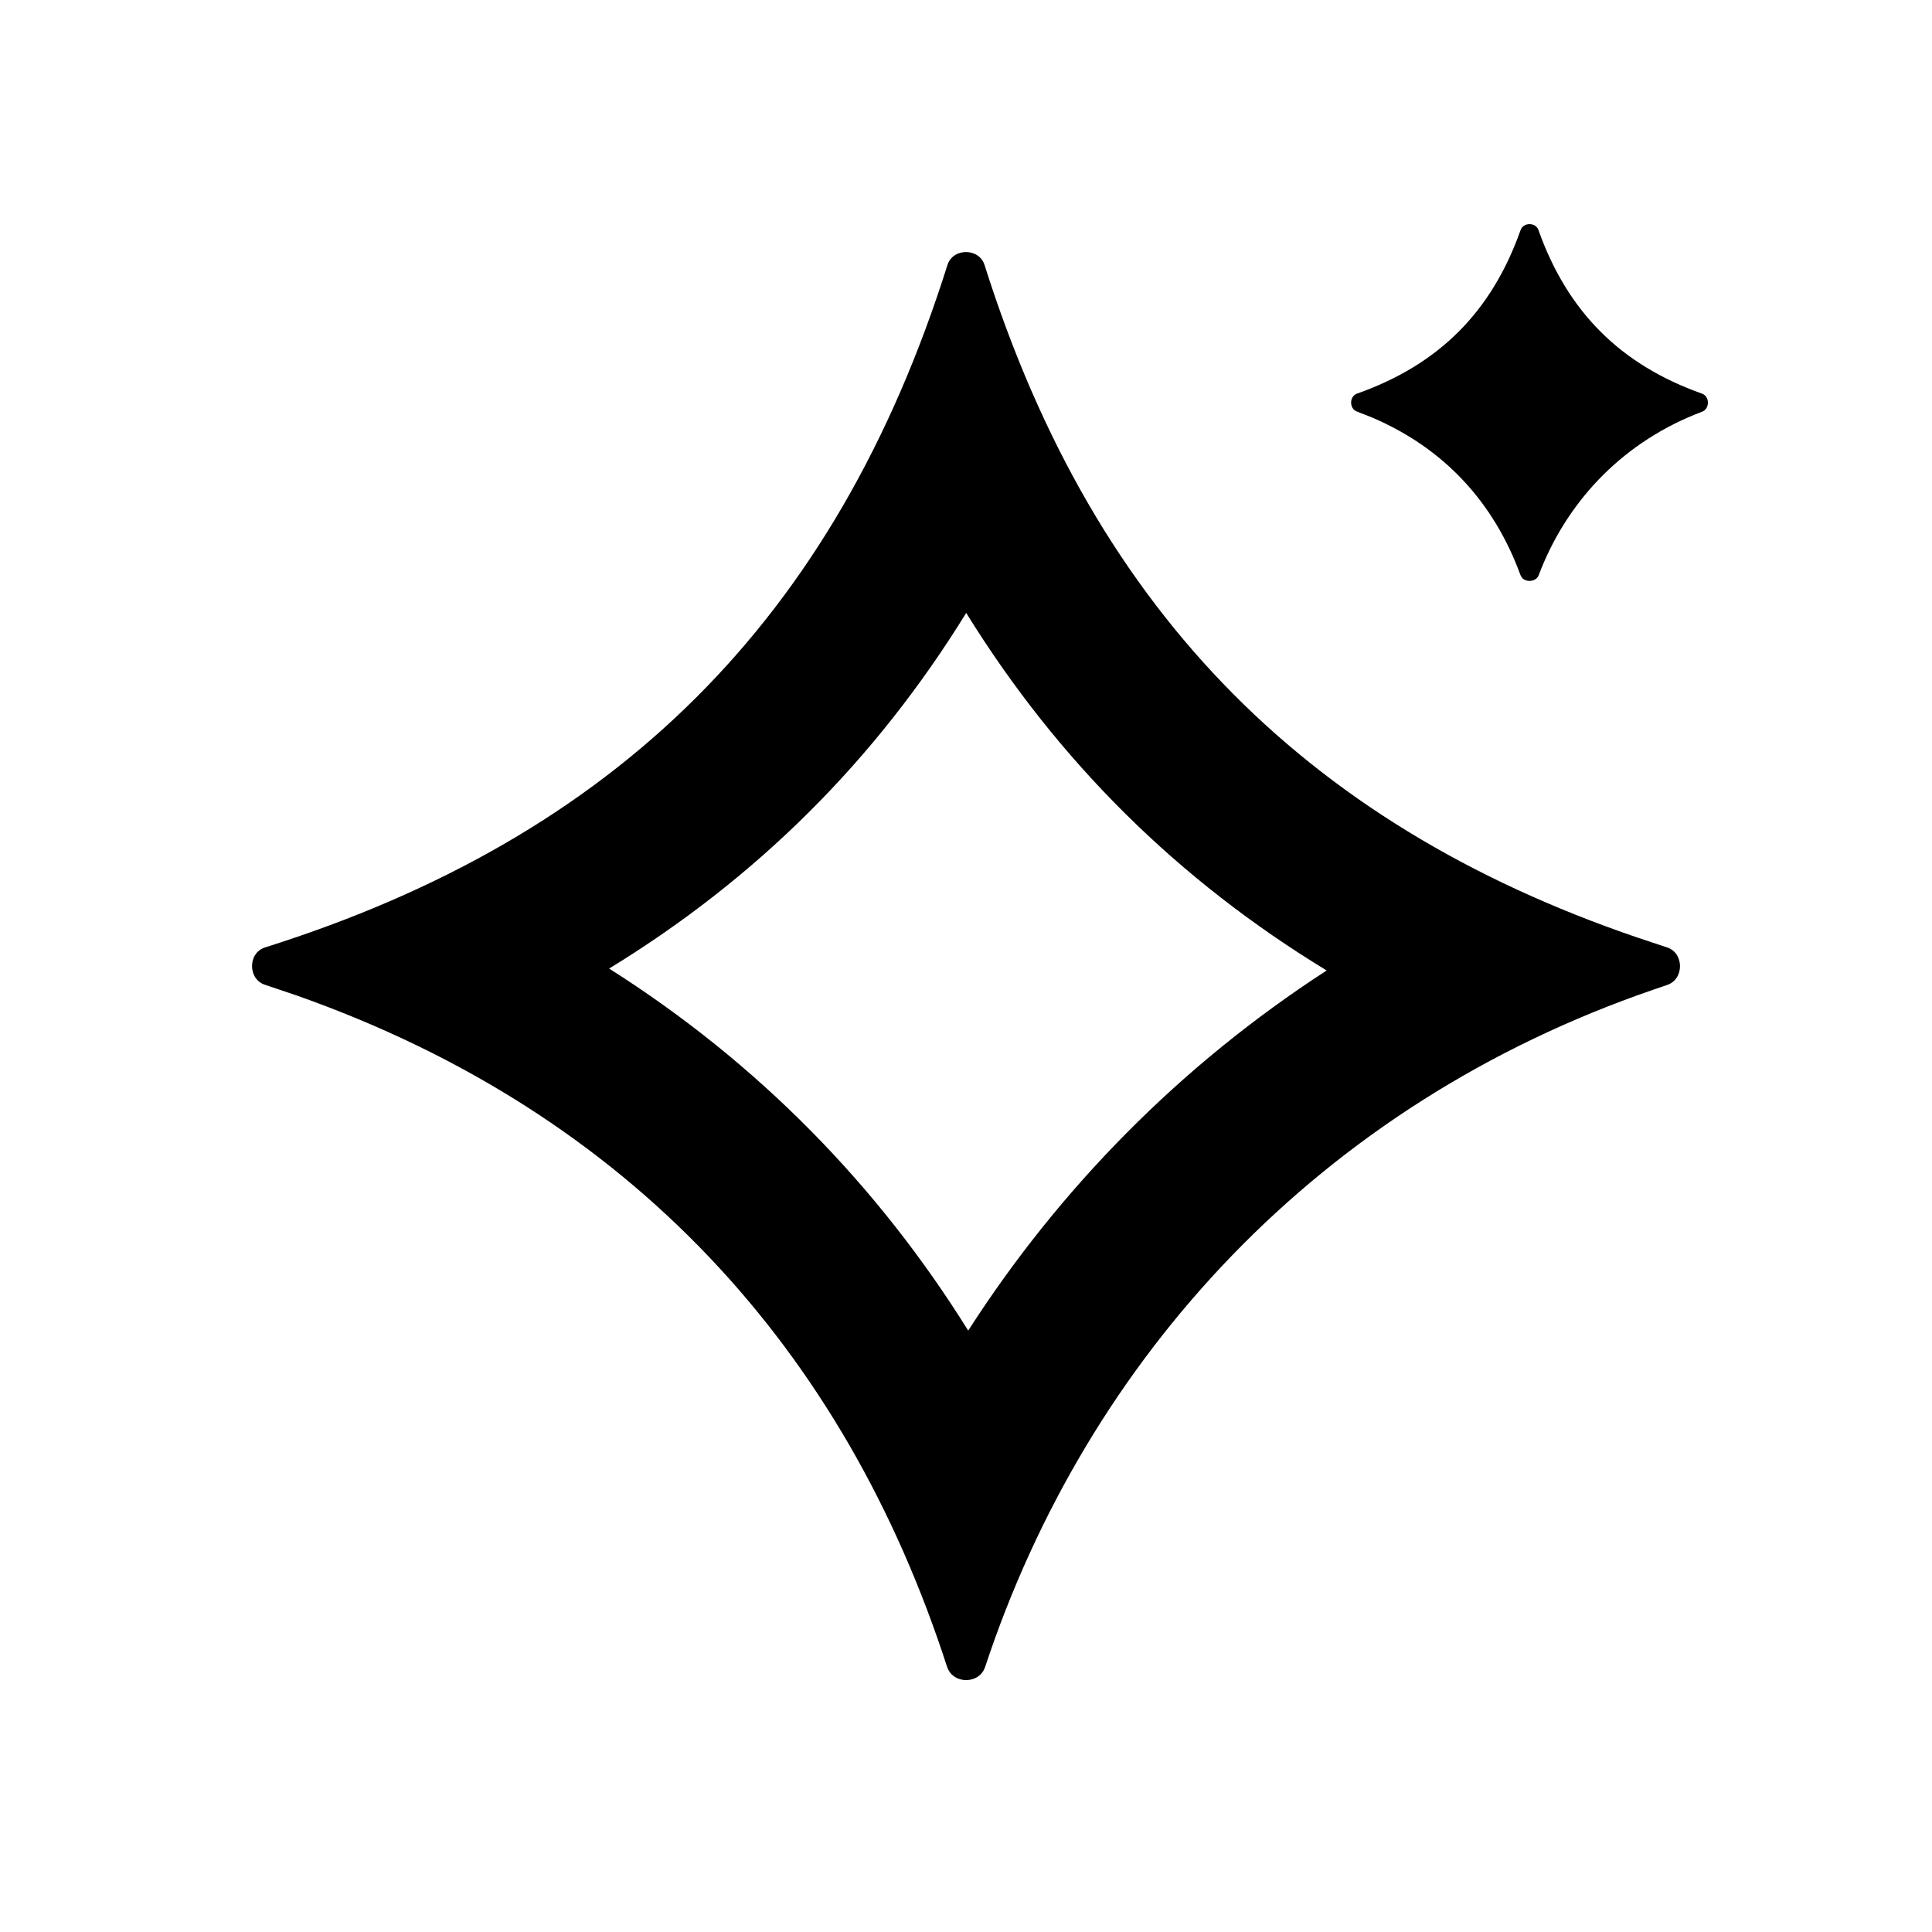 <svg width="28" height="28" viewBox="0 0 28 28" fill="none" xmlns="http://www.w3.org/2000/svg">
<path d="M13.731 3.841C13.81 3.59 14.19 3.59 14.269 3.841C15.877 8.927 19.035 12.052 23.959 13.664L24.071 14.005L23.965 14.342C19.112 16.009 15.761 19.672 14.276 24.162L14.257 24.206C14.153 24.397 13.849 24.397 13.747 24.205L13.727 24.161C12.246 19.576 9.147 16.141 4.313 14.432L3.84 14.272C3.59 14.191 3.59 13.81 3.841 13.731C8.937 12.124 12.111 8.976 13.731 3.841ZM14.003 8.883C12.684 11.022 10.965 12.73 8.828 14.037C10.988 15.406 12.722 17.182 14.032 19.284C15.354 17.226 17.101 15.443 19.227 14.065C17.078 12.758 15.338 11.041 14.003 8.883ZM24.159 13.73C24.41 13.81 24.411 14.193 24.161 14.275C24.095 14.297 24.03 14.32 23.965 14.342L24.071 14.005L23.959 13.664C24.025 13.686 24.092 13.709 24.159 13.73Z" fill="black"/>
<path d="M22.038 3.333C22.078 3.22 22.256 3.22 22.296 3.333C22.721 4.529 23.495 5.289 24.667 5.705C24.78 5.745 24.781 5.924 24.669 5.966L24.558 6.01C23.465 6.457 22.69 7.304 22.3 8.336C22.263 8.433 22.119 8.445 22.057 8.372L22.036 8.335C21.657 7.298 20.946 6.503 19.883 6.05L19.665 5.964C19.553 5.923 19.554 5.744 19.666 5.705C20.85 5.286 21.616 4.525 22.038 3.333Z" fill="black"/>
</svg>
